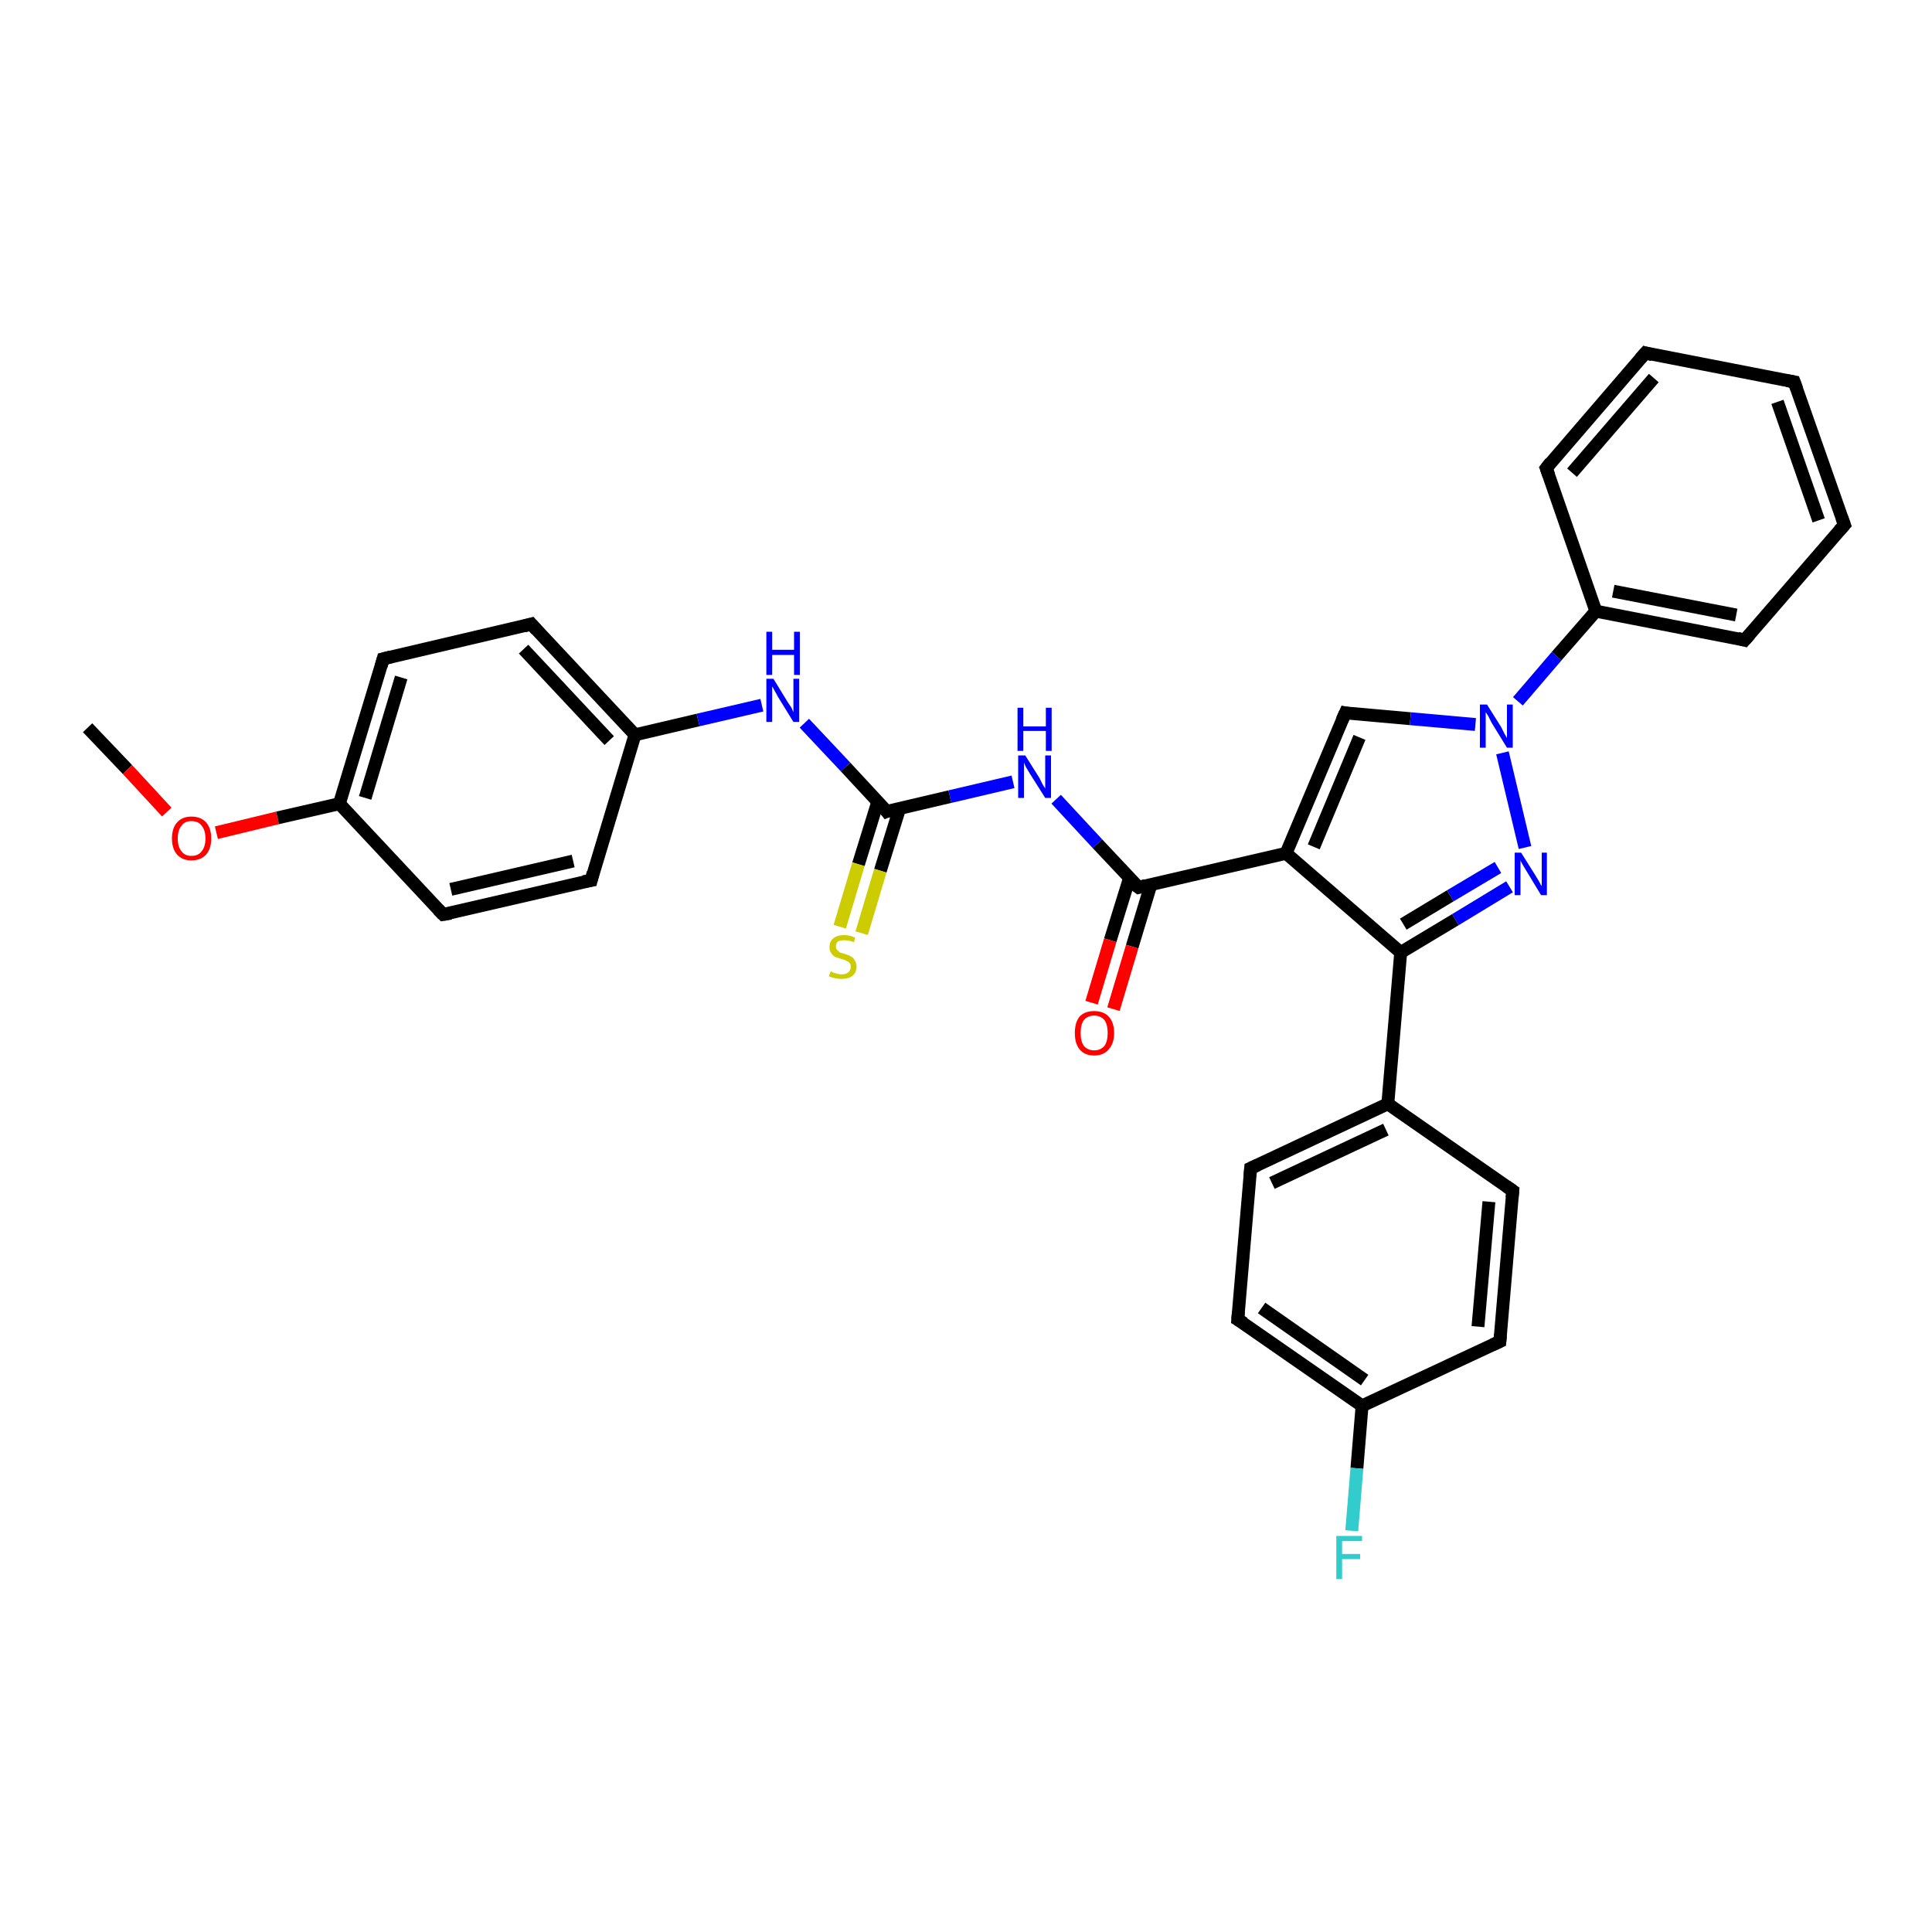 <?xml version='1.0' encoding='iso-8859-1'?>
<svg version='1.1' baseProfile='full'
              xmlns='http://www.w3.org/2000/svg'
                      xmlns:rdkit='http://www.rdkit.org/xml'
                      xmlns:xlink='http://www.w3.org/1999/xlink'
                  xml:space='preserve'
width='300px' height='300px' viewBox='0 0 300 300'>
<!-- END OF HEADER -->
<rect style='opacity:1.0;fill:#FFFFFF;stroke:none' width='300.0' height='300.0' x='0.0' y='0.0'> </rect>
<path class='bond-0 atom-0 atom-1' d='M 13.6,113.0 L 19.8,119.5' style='fill:none;fill-rule:evenodd;stroke:#000000;stroke-width:2.0px;stroke-linecap:butt;stroke-linejoin:miter;stroke-opacity:1' />
<path class='bond-0 atom-0 atom-1' d='M 19.8,119.5 L 25.9,126.1' style='fill:none;fill-rule:evenodd;stroke:#FF0000;stroke-width:2.0px;stroke-linecap:butt;stroke-linejoin:miter;stroke-opacity:1' />
<path class='bond-1 atom-1 atom-2' d='M 33.6,129.3 L 43.1,127.0' style='fill:none;fill-rule:evenodd;stroke:#FF0000;stroke-width:2.0px;stroke-linecap:butt;stroke-linejoin:miter;stroke-opacity:1' />
<path class='bond-1 atom-1 atom-2' d='M 43.1,127.0 L 52.7,124.8' style='fill:none;fill-rule:evenodd;stroke:#000000;stroke-width:2.0px;stroke-linecap:butt;stroke-linejoin:miter;stroke-opacity:1' />
<path class='bond-2 atom-2 atom-3' d='M 52.7,124.8 L 59.5,102.3' style='fill:none;fill-rule:evenodd;stroke:#000000;stroke-width:2.0px;stroke-linecap:butt;stroke-linejoin:miter;stroke-opacity:1' />
<path class='bond-2 atom-2 atom-3' d='M 56.7,123.9 L 62.3,105.2' style='fill:none;fill-rule:evenodd;stroke:#000000;stroke-width:2.0px;stroke-linecap:butt;stroke-linejoin:miter;stroke-opacity:1' />
<path class='bond-3 atom-3 atom-4' d='M 59.5,102.3 L 82.5,96.9' style='fill:none;fill-rule:evenodd;stroke:#000000;stroke-width:2.0px;stroke-linecap:butt;stroke-linejoin:miter;stroke-opacity:1' />
<path class='bond-4 atom-4 atom-5' d='M 82.5,96.9 L 98.6,114.1' style='fill:none;fill-rule:evenodd;stroke:#000000;stroke-width:2.0px;stroke-linecap:butt;stroke-linejoin:miter;stroke-opacity:1' />
<path class='bond-4 atom-4 atom-5' d='M 81.3,100.8 L 94.6,115.0' style='fill:none;fill-rule:evenodd;stroke:#000000;stroke-width:2.0px;stroke-linecap:butt;stroke-linejoin:miter;stroke-opacity:1' />
<path class='bond-5 atom-5 atom-6' d='M 98.6,114.1 L 108.4,111.8' style='fill:none;fill-rule:evenodd;stroke:#000000;stroke-width:2.0px;stroke-linecap:butt;stroke-linejoin:miter;stroke-opacity:1' />
<path class='bond-5 atom-5 atom-6' d='M 108.4,111.8 L 118.3,109.5' style='fill:none;fill-rule:evenodd;stroke:#0000FF;stroke-width:2.0px;stroke-linecap:butt;stroke-linejoin:miter;stroke-opacity:1' />
<path class='bond-6 atom-6 atom-7' d='M 124.9,112.3 L 131.3,119.1' style='fill:none;fill-rule:evenodd;stroke:#0000FF;stroke-width:2.0px;stroke-linecap:butt;stroke-linejoin:miter;stroke-opacity:1' />
<path class='bond-6 atom-6 atom-7' d='M 131.3,119.1 L 137.7,126.0' style='fill:none;fill-rule:evenodd;stroke:#000000;stroke-width:2.0px;stroke-linecap:butt;stroke-linejoin:miter;stroke-opacity:1' />
<path class='bond-7 atom-7 atom-8' d='M 136.3,124.5 L 133.3,134.2' style='fill:none;fill-rule:evenodd;stroke:#000000;stroke-width:2.0px;stroke-linecap:butt;stroke-linejoin:miter;stroke-opacity:1' />
<path class='bond-7 atom-7 atom-8' d='M 133.3,134.2 L 130.4,143.9' style='fill:none;fill-rule:evenodd;stroke:#CCCC00;stroke-width:2.0px;stroke-linecap:butt;stroke-linejoin:miter;stroke-opacity:1' />
<path class='bond-7 atom-7 atom-8' d='M 139.7,125.5 L 136.7,135.2' style='fill:none;fill-rule:evenodd;stroke:#000000;stroke-width:2.0px;stroke-linecap:butt;stroke-linejoin:miter;stroke-opacity:1' />
<path class='bond-7 atom-7 atom-8' d='M 136.7,135.2 L 133.8,144.9' style='fill:none;fill-rule:evenodd;stroke:#CCCC00;stroke-width:2.0px;stroke-linecap:butt;stroke-linejoin:miter;stroke-opacity:1' />
<path class='bond-8 atom-7 atom-9' d='M 137.7,126.0 L 147.5,123.7' style='fill:none;fill-rule:evenodd;stroke:#000000;stroke-width:2.0px;stroke-linecap:butt;stroke-linejoin:miter;stroke-opacity:1' />
<path class='bond-8 atom-7 atom-9' d='M 147.5,123.7 L 157.3,121.4' style='fill:none;fill-rule:evenodd;stroke:#0000FF;stroke-width:2.0px;stroke-linecap:butt;stroke-linejoin:miter;stroke-opacity:1' />
<path class='bond-9 atom-9 atom-10' d='M 164.0,124.1 L 170.4,131.0' style='fill:none;fill-rule:evenodd;stroke:#0000FF;stroke-width:2.0px;stroke-linecap:butt;stroke-linejoin:miter;stroke-opacity:1' />
<path class='bond-9 atom-9 atom-10' d='M 170.4,131.0 L 176.8,137.8' style='fill:none;fill-rule:evenodd;stroke:#000000;stroke-width:2.0px;stroke-linecap:butt;stroke-linejoin:miter;stroke-opacity:1' />
<path class='bond-10 atom-10 atom-11' d='M 175.4,136.3 L 172.4,146.0' style='fill:none;fill-rule:evenodd;stroke:#000000;stroke-width:2.0px;stroke-linecap:butt;stroke-linejoin:miter;stroke-opacity:1' />
<path class='bond-10 atom-10 atom-11' d='M 172.4,146.0 L 169.5,155.7' style='fill:none;fill-rule:evenodd;stroke:#FF0000;stroke-width:2.0px;stroke-linecap:butt;stroke-linejoin:miter;stroke-opacity:1' />
<path class='bond-10 atom-10 atom-11' d='M 178.7,137.4 L 175.8,147.0' style='fill:none;fill-rule:evenodd;stroke:#000000;stroke-width:2.0px;stroke-linecap:butt;stroke-linejoin:miter;stroke-opacity:1' />
<path class='bond-10 atom-10 atom-11' d='M 175.8,147.0 L 172.9,156.7' style='fill:none;fill-rule:evenodd;stroke:#FF0000;stroke-width:2.0px;stroke-linecap:butt;stroke-linejoin:miter;stroke-opacity:1' />
<path class='bond-11 atom-10 atom-12' d='M 176.8,137.8 L 199.7,132.5' style='fill:none;fill-rule:evenodd;stroke:#000000;stroke-width:2.0px;stroke-linecap:butt;stroke-linejoin:miter;stroke-opacity:1' />
<path class='bond-12 atom-12 atom-13' d='M 199.7,132.5 L 208.9,110.7' style='fill:none;fill-rule:evenodd;stroke:#000000;stroke-width:2.0px;stroke-linecap:butt;stroke-linejoin:miter;stroke-opacity:1' />
<path class='bond-12 atom-12 atom-13' d='M 204.0,131.5 L 211.1,114.5' style='fill:none;fill-rule:evenodd;stroke:#000000;stroke-width:2.0px;stroke-linecap:butt;stroke-linejoin:miter;stroke-opacity:1' />
<path class='bond-13 atom-13 atom-14' d='M 208.9,110.7 L 219.0,111.6' style='fill:none;fill-rule:evenodd;stroke:#000000;stroke-width:2.0px;stroke-linecap:butt;stroke-linejoin:miter;stroke-opacity:1' />
<path class='bond-13 atom-13 atom-14' d='M 219.0,111.6 L 229.1,112.5' style='fill:none;fill-rule:evenodd;stroke:#0000FF;stroke-width:2.0px;stroke-linecap:butt;stroke-linejoin:miter;stroke-opacity:1' />
<path class='bond-14 atom-14 atom-15' d='M 233.3,116.9 L 236.8,131.6' style='fill:none;fill-rule:evenodd;stroke:#0000FF;stroke-width:2.0px;stroke-linecap:butt;stroke-linejoin:miter;stroke-opacity:1' />
<path class='bond-15 atom-15 atom-16' d='M 234.4,137.7 L 226.0,142.8' style='fill:none;fill-rule:evenodd;stroke:#0000FF;stroke-width:2.0px;stroke-linecap:butt;stroke-linejoin:miter;stroke-opacity:1' />
<path class='bond-15 atom-15 atom-16' d='M 226.0,142.8 L 217.5,147.9' style='fill:none;fill-rule:evenodd;stroke:#000000;stroke-width:2.0px;stroke-linecap:butt;stroke-linejoin:miter;stroke-opacity:1' />
<path class='bond-15 atom-15 atom-16' d='M 232.6,134.7 L 225.2,139.1' style='fill:none;fill-rule:evenodd;stroke:#0000FF;stroke-width:2.0px;stroke-linecap:butt;stroke-linejoin:miter;stroke-opacity:1' />
<path class='bond-15 atom-15 atom-16' d='M 225.2,139.1 L 217.9,143.5' style='fill:none;fill-rule:evenodd;stroke:#000000;stroke-width:2.0px;stroke-linecap:butt;stroke-linejoin:miter;stroke-opacity:1' />
<path class='bond-16 atom-16 atom-17' d='M 217.5,147.9 L 215.5,171.4' style='fill:none;fill-rule:evenodd;stroke:#000000;stroke-width:2.0px;stroke-linecap:butt;stroke-linejoin:miter;stroke-opacity:1' />
<path class='bond-17 atom-17 atom-18' d='M 215.5,171.4 L 194.2,181.4' style='fill:none;fill-rule:evenodd;stroke:#000000;stroke-width:2.0px;stroke-linecap:butt;stroke-linejoin:miter;stroke-opacity:1' />
<path class='bond-17 atom-17 atom-18' d='M 215.2,175.4 L 197.5,183.7' style='fill:none;fill-rule:evenodd;stroke:#000000;stroke-width:2.0px;stroke-linecap:butt;stroke-linejoin:miter;stroke-opacity:1' />
<path class='bond-18 atom-18 atom-19' d='M 194.2,181.4 L 192.2,204.9' style='fill:none;fill-rule:evenodd;stroke:#000000;stroke-width:2.0px;stroke-linecap:butt;stroke-linejoin:miter;stroke-opacity:1' />
<path class='bond-19 atom-19 atom-20' d='M 192.2,204.9 L 211.5,218.3' style='fill:none;fill-rule:evenodd;stroke:#000000;stroke-width:2.0px;stroke-linecap:butt;stroke-linejoin:miter;stroke-opacity:1' />
<path class='bond-19 atom-19 atom-20' d='M 195.9,203.1 L 211.9,214.3' style='fill:none;fill-rule:evenodd;stroke:#000000;stroke-width:2.0px;stroke-linecap:butt;stroke-linejoin:miter;stroke-opacity:1' />
<path class='bond-20 atom-20 atom-21' d='M 211.5,218.3 L 210.7,228.0' style='fill:none;fill-rule:evenodd;stroke:#000000;stroke-width:2.0px;stroke-linecap:butt;stroke-linejoin:miter;stroke-opacity:1' />
<path class='bond-20 atom-20 atom-21' d='M 210.7,228.0 L 209.9,237.7' style='fill:none;fill-rule:evenodd;stroke:#33CCCC;stroke-width:2.0px;stroke-linecap:butt;stroke-linejoin:miter;stroke-opacity:1' />
<path class='bond-21 atom-20 atom-22' d='M 211.5,218.3 L 232.9,208.3' style='fill:none;fill-rule:evenodd;stroke:#000000;stroke-width:2.0px;stroke-linecap:butt;stroke-linejoin:miter;stroke-opacity:1' />
<path class='bond-22 atom-22 atom-23' d='M 232.9,208.3 L 234.9,184.9' style='fill:none;fill-rule:evenodd;stroke:#000000;stroke-width:2.0px;stroke-linecap:butt;stroke-linejoin:miter;stroke-opacity:1' />
<path class='bond-22 atom-22 atom-23' d='M 229.5,206.0 L 231.2,186.6' style='fill:none;fill-rule:evenodd;stroke:#000000;stroke-width:2.0px;stroke-linecap:butt;stroke-linejoin:miter;stroke-opacity:1' />
<path class='bond-23 atom-14 atom-24' d='M 235.7,108.9 L 241.7,101.9' style='fill:none;fill-rule:evenodd;stroke:#0000FF;stroke-width:2.0px;stroke-linecap:butt;stroke-linejoin:miter;stroke-opacity:1' />
<path class='bond-23 atom-14 atom-24' d='M 241.7,101.9 L 247.8,94.9' style='fill:none;fill-rule:evenodd;stroke:#000000;stroke-width:2.0px;stroke-linecap:butt;stroke-linejoin:miter;stroke-opacity:1' />
<path class='bond-24 atom-24 atom-25' d='M 247.8,94.9 L 270.9,99.4' style='fill:none;fill-rule:evenodd;stroke:#000000;stroke-width:2.0px;stroke-linecap:butt;stroke-linejoin:miter;stroke-opacity:1' />
<path class='bond-24 atom-24 atom-25' d='M 250.5,91.8 L 269.6,95.5' style='fill:none;fill-rule:evenodd;stroke:#000000;stroke-width:2.0px;stroke-linecap:butt;stroke-linejoin:miter;stroke-opacity:1' />
<path class='bond-25 atom-25 atom-26' d='M 270.9,99.4 L 286.4,81.5' style='fill:none;fill-rule:evenodd;stroke:#000000;stroke-width:2.0px;stroke-linecap:butt;stroke-linejoin:miter;stroke-opacity:1' />
<path class='bond-26 atom-26 atom-27' d='M 286.4,81.5 L 278.6,59.3' style='fill:none;fill-rule:evenodd;stroke:#000000;stroke-width:2.0px;stroke-linecap:butt;stroke-linejoin:miter;stroke-opacity:1' />
<path class='bond-26 atom-26 atom-27' d='M 282.4,80.8 L 276.0,62.4' style='fill:none;fill-rule:evenodd;stroke:#000000;stroke-width:2.0px;stroke-linecap:butt;stroke-linejoin:miter;stroke-opacity:1' />
<path class='bond-27 atom-27 atom-28' d='M 278.6,59.3 L 255.5,54.8' style='fill:none;fill-rule:evenodd;stroke:#000000;stroke-width:2.0px;stroke-linecap:butt;stroke-linejoin:miter;stroke-opacity:1' />
<path class='bond-28 atom-28 atom-29' d='M 255.5,54.8 L 240.1,72.7' style='fill:none;fill-rule:evenodd;stroke:#000000;stroke-width:2.0px;stroke-linecap:butt;stroke-linejoin:miter;stroke-opacity:1' />
<path class='bond-28 atom-28 atom-29' d='M 256.8,58.7 L 244.1,73.4' style='fill:none;fill-rule:evenodd;stroke:#000000;stroke-width:2.0px;stroke-linecap:butt;stroke-linejoin:miter;stroke-opacity:1' />
<path class='bond-29 atom-5 atom-30' d='M 98.6,114.1 L 91.8,136.7' style='fill:none;fill-rule:evenodd;stroke:#000000;stroke-width:2.0px;stroke-linecap:butt;stroke-linejoin:miter;stroke-opacity:1' />
<path class='bond-30 atom-30 atom-31' d='M 91.8,136.7 L 68.8,142.0' style='fill:none;fill-rule:evenodd;stroke:#000000;stroke-width:2.0px;stroke-linecap:butt;stroke-linejoin:miter;stroke-opacity:1' />
<path class='bond-30 atom-30 atom-31' d='M 89.0,133.7 L 70.0,138.1' style='fill:none;fill-rule:evenodd;stroke:#000000;stroke-width:2.0px;stroke-linecap:butt;stroke-linejoin:miter;stroke-opacity:1' />
<path class='bond-31 atom-31 atom-2' d='M 68.8,142.0 L 52.7,124.8' style='fill:none;fill-rule:evenodd;stroke:#000000;stroke-width:2.0px;stroke-linecap:butt;stroke-linejoin:miter;stroke-opacity:1' />
<path class='bond-32 atom-16 atom-12' d='M 217.5,147.9 L 199.7,132.5' style='fill:none;fill-rule:evenodd;stroke:#000000;stroke-width:2.0px;stroke-linecap:butt;stroke-linejoin:miter;stroke-opacity:1' />
<path class='bond-33 atom-23 atom-17' d='M 234.9,184.9 L 215.5,171.4' style='fill:none;fill-rule:evenodd;stroke:#000000;stroke-width:2.0px;stroke-linecap:butt;stroke-linejoin:miter;stroke-opacity:1' />
<path class='bond-34 atom-29 atom-24' d='M 240.1,72.7 L 247.8,94.9' style='fill:none;fill-rule:evenodd;stroke:#000000;stroke-width:2.0px;stroke-linecap:butt;stroke-linejoin:miter;stroke-opacity:1' />
<path d='M 59.2,103.4 L 59.5,102.3 L 60.7,102.0' style='fill:none;stroke:#000000;stroke-width:2.0px;stroke-linecap:butt;stroke-linejoin:miter;stroke-opacity:1;' />
<path d='M 81.4,97.2 L 82.5,96.9 L 83.3,97.8' style='fill:none;stroke:#000000;stroke-width:2.0px;stroke-linecap:butt;stroke-linejoin:miter;stroke-opacity:1;' />
<path d='M 137.4,125.6 L 137.7,126.0 L 138.2,125.8' style='fill:none;stroke:#000000;stroke-width:2.0px;stroke-linecap:butt;stroke-linejoin:miter;stroke-opacity:1;' />
<path d='M 176.4,137.5 L 176.8,137.8 L 177.9,137.5' style='fill:none;stroke:#000000;stroke-width:2.0px;stroke-linecap:butt;stroke-linejoin:miter;stroke-opacity:1;' />
<path d='M 208.4,111.8 L 208.9,110.7 L 209.4,110.8' style='fill:none;stroke:#000000;stroke-width:2.0px;stroke-linecap:butt;stroke-linejoin:miter;stroke-opacity:1;' />
<path d='M 195.3,180.9 L 194.2,181.4 L 194.1,182.6' style='fill:none;stroke:#000000;stroke-width:2.0px;stroke-linecap:butt;stroke-linejoin:miter;stroke-opacity:1;' />
<path d='M 192.3,203.7 L 192.2,204.9 L 193.2,205.5' style='fill:none;stroke:#000000;stroke-width:2.0px;stroke-linecap:butt;stroke-linejoin:miter;stroke-opacity:1;' />
<path d='M 231.8,208.8 L 232.9,208.3 L 233.0,207.2' style='fill:none;stroke:#000000;stroke-width:2.0px;stroke-linecap:butt;stroke-linejoin:miter;stroke-opacity:1;' />
<path d='M 234.8,186.0 L 234.9,184.9 L 233.9,184.2' style='fill:none;stroke:#000000;stroke-width:2.0px;stroke-linecap:butt;stroke-linejoin:miter;stroke-opacity:1;' />
<path d='M 269.8,99.1 L 270.9,99.4 L 271.7,98.5' style='fill:none;stroke:#000000;stroke-width:2.0px;stroke-linecap:butt;stroke-linejoin:miter;stroke-opacity:1;' />
<path d='M 285.6,82.4 L 286.4,81.5 L 286.0,80.4' style='fill:none;stroke:#000000;stroke-width:2.0px;stroke-linecap:butt;stroke-linejoin:miter;stroke-opacity:1;' />
<path d='M 279.0,60.4 L 278.6,59.3 L 277.5,59.1' style='fill:none;stroke:#000000;stroke-width:2.0px;stroke-linecap:butt;stroke-linejoin:miter;stroke-opacity:1;' />
<path d='M 256.6,55.1 L 255.5,54.8 L 254.7,55.7' style='fill:none;stroke:#000000;stroke-width:2.0px;stroke-linecap:butt;stroke-linejoin:miter;stroke-opacity:1;' />
<path d='M 240.8,71.8 L 240.1,72.7 L 240.5,73.8' style='fill:none;stroke:#000000;stroke-width:2.0px;stroke-linecap:butt;stroke-linejoin:miter;stroke-opacity:1;' />
<path d='M 92.1,135.5 L 91.8,136.7 L 90.6,136.9' style='fill:none;stroke:#000000;stroke-width:2.0px;stroke-linecap:butt;stroke-linejoin:miter;stroke-opacity:1;' />
<path d='M 70.0,141.8 L 68.8,142.0 L 68.0,141.2' style='fill:none;stroke:#000000;stroke-width:2.0px;stroke-linecap:butt;stroke-linejoin:miter;stroke-opacity:1;' />
<path class='atom-1' d='M 26.7 130.2
Q 26.7 128.6, 27.5 127.7
Q 28.3 126.8, 29.7 126.8
Q 31.2 126.8, 32.0 127.7
Q 32.8 128.6, 32.8 130.2
Q 32.8 131.8, 32.0 132.7
Q 31.2 133.6, 29.7 133.6
Q 28.3 133.6, 27.5 132.7
Q 26.7 131.8, 26.7 130.2
M 29.7 132.9
Q 30.8 132.9, 31.3 132.2
Q 31.9 131.5, 31.9 130.2
Q 31.9 128.9, 31.3 128.2
Q 30.8 127.5, 29.7 127.5
Q 28.7 127.5, 28.2 128.2
Q 27.6 128.9, 27.6 130.2
Q 27.6 131.5, 28.2 132.2
Q 28.7 132.9, 29.7 132.9
' fill='#FF0000'/>
<path class='atom-6' d='M 120.1 105.4
L 122.3 109.0
Q 122.5 109.3, 122.9 109.9
Q 123.2 110.6, 123.2 110.6
L 123.2 105.4
L 124.1 105.4
L 124.1 112.1
L 123.2 112.1
L 120.8 108.2
Q 120.6 107.8, 120.3 107.3
Q 120.0 106.7, 119.9 106.6
L 119.9 112.1
L 119.0 112.1
L 119.0 105.4
L 120.1 105.4
' fill='#0000FF'/>
<path class='atom-6' d='M 119.0 98.1
L 119.9 98.1
L 119.9 100.9
L 123.3 100.9
L 123.3 98.1
L 124.2 98.1
L 124.2 104.8
L 123.3 104.8
L 123.3 101.7
L 119.9 101.7
L 119.9 104.8
L 119.0 104.8
L 119.0 98.1
' fill='#0000FF'/>
<path class='atom-8' d='M 129.0 150.8
Q 129.0 150.8, 129.3 151.0
Q 129.7 151.1, 130.0 151.2
Q 130.3 151.3, 130.7 151.3
Q 131.3 151.3, 131.7 151.0
Q 132.1 150.7, 132.1 150.1
Q 132.1 149.7, 131.9 149.5
Q 131.7 149.3, 131.4 149.2
Q 131.1 149.0, 130.6 148.9
Q 130.1 148.7, 129.7 148.6
Q 129.3 148.4, 129.1 148.0
Q 128.8 147.7, 128.8 147.1
Q 128.8 146.2, 129.4 145.7
Q 130.0 145.2, 131.1 145.2
Q 131.9 145.2, 132.8 145.6
L 132.6 146.3
Q 131.8 146.0, 131.1 146.0
Q 130.5 146.0, 130.1 146.2
Q 129.8 146.5, 129.8 147.0
Q 129.8 147.3, 130.0 147.5
Q 130.2 147.7, 130.4 147.9
Q 130.7 148.0, 131.1 148.1
Q 131.8 148.3, 132.1 148.5
Q 132.5 148.7, 132.7 149.1
Q 133.0 149.5, 133.0 150.1
Q 133.0 151.0, 132.4 151.5
Q 131.8 152.0, 130.7 152.0
Q 130.1 152.0, 129.7 151.9
Q 129.2 151.8, 128.7 151.6
L 129.0 150.8
' fill='#CCCC00'/>
<path class='atom-9' d='M 159.2 117.3
L 161.4 120.8
Q 161.6 121.2, 161.9 121.8
Q 162.3 122.4, 162.3 122.5
L 162.3 117.3
L 163.2 117.3
L 163.2 123.9
L 162.3 123.9
L 159.9 120.1
Q 159.6 119.6, 159.3 119.1
Q 159.1 118.6, 159.0 118.4
L 159.0 123.9
L 158.1 123.9
L 158.1 117.3
L 159.2 117.3
' fill='#0000FF'/>
<path class='atom-9' d='M 158.0 109.9
L 158.9 109.9
L 158.9 112.8
L 162.4 112.8
L 162.4 109.9
L 163.3 109.9
L 163.3 116.6
L 162.4 116.6
L 162.4 113.5
L 158.9 113.5
L 158.9 116.6
L 158.0 116.6
L 158.0 109.9
' fill='#0000FF'/>
<path class='atom-11' d='M 166.9 160.4
Q 166.9 158.8, 167.6 157.9
Q 168.4 157.0, 169.9 157.0
Q 171.4 157.0, 172.2 157.9
Q 173.0 158.8, 173.0 160.4
Q 173.0 162.0, 172.2 162.9
Q 171.4 163.9, 169.9 163.9
Q 168.4 163.9, 167.6 162.9
Q 166.9 162.0, 166.9 160.4
M 169.9 163.1
Q 170.9 163.1, 171.5 162.4
Q 172.0 161.7, 172.0 160.4
Q 172.0 159.1, 171.5 158.4
Q 170.9 157.7, 169.9 157.7
Q 168.9 157.7, 168.3 158.4
Q 167.8 159.1, 167.8 160.4
Q 167.8 161.7, 168.3 162.4
Q 168.9 163.1, 169.9 163.1
' fill='#FF0000'/>
<path class='atom-14' d='M 230.9 109.4
L 233.1 112.9
Q 233.3 113.3, 233.6 113.9
Q 234.0 114.6, 234.0 114.6
L 234.0 109.4
L 234.9 109.4
L 234.9 116.1
L 234.0 116.1
L 231.6 112.2
Q 231.4 111.8, 231.1 111.2
Q 230.8 110.7, 230.7 110.6
L 230.7 116.1
L 229.8 116.1
L 229.8 109.4
L 230.9 109.4
' fill='#0000FF'/>
<path class='atom-15' d='M 236.2 132.4
L 238.4 135.9
Q 238.6 136.2, 239.0 136.9
Q 239.3 137.5, 239.4 137.6
L 239.4 132.4
L 240.2 132.4
L 240.2 139.0
L 239.3 139.0
L 237.0 135.2
Q 236.7 134.7, 236.4 134.2
Q 236.1 133.7, 236.1 133.5
L 236.1 139.0
L 235.2 139.0
L 235.2 132.4
L 236.2 132.4
' fill='#0000FF'/>
<path class='atom-21' d='M 207.5 238.5
L 211.5 238.5
L 211.5 239.3
L 208.4 239.3
L 208.4 241.3
L 211.2 241.3
L 211.2 242.1
L 208.4 242.1
L 208.4 245.2
L 207.5 245.2
L 207.5 238.5
' fill='#33CCCC'/>
</svg>
